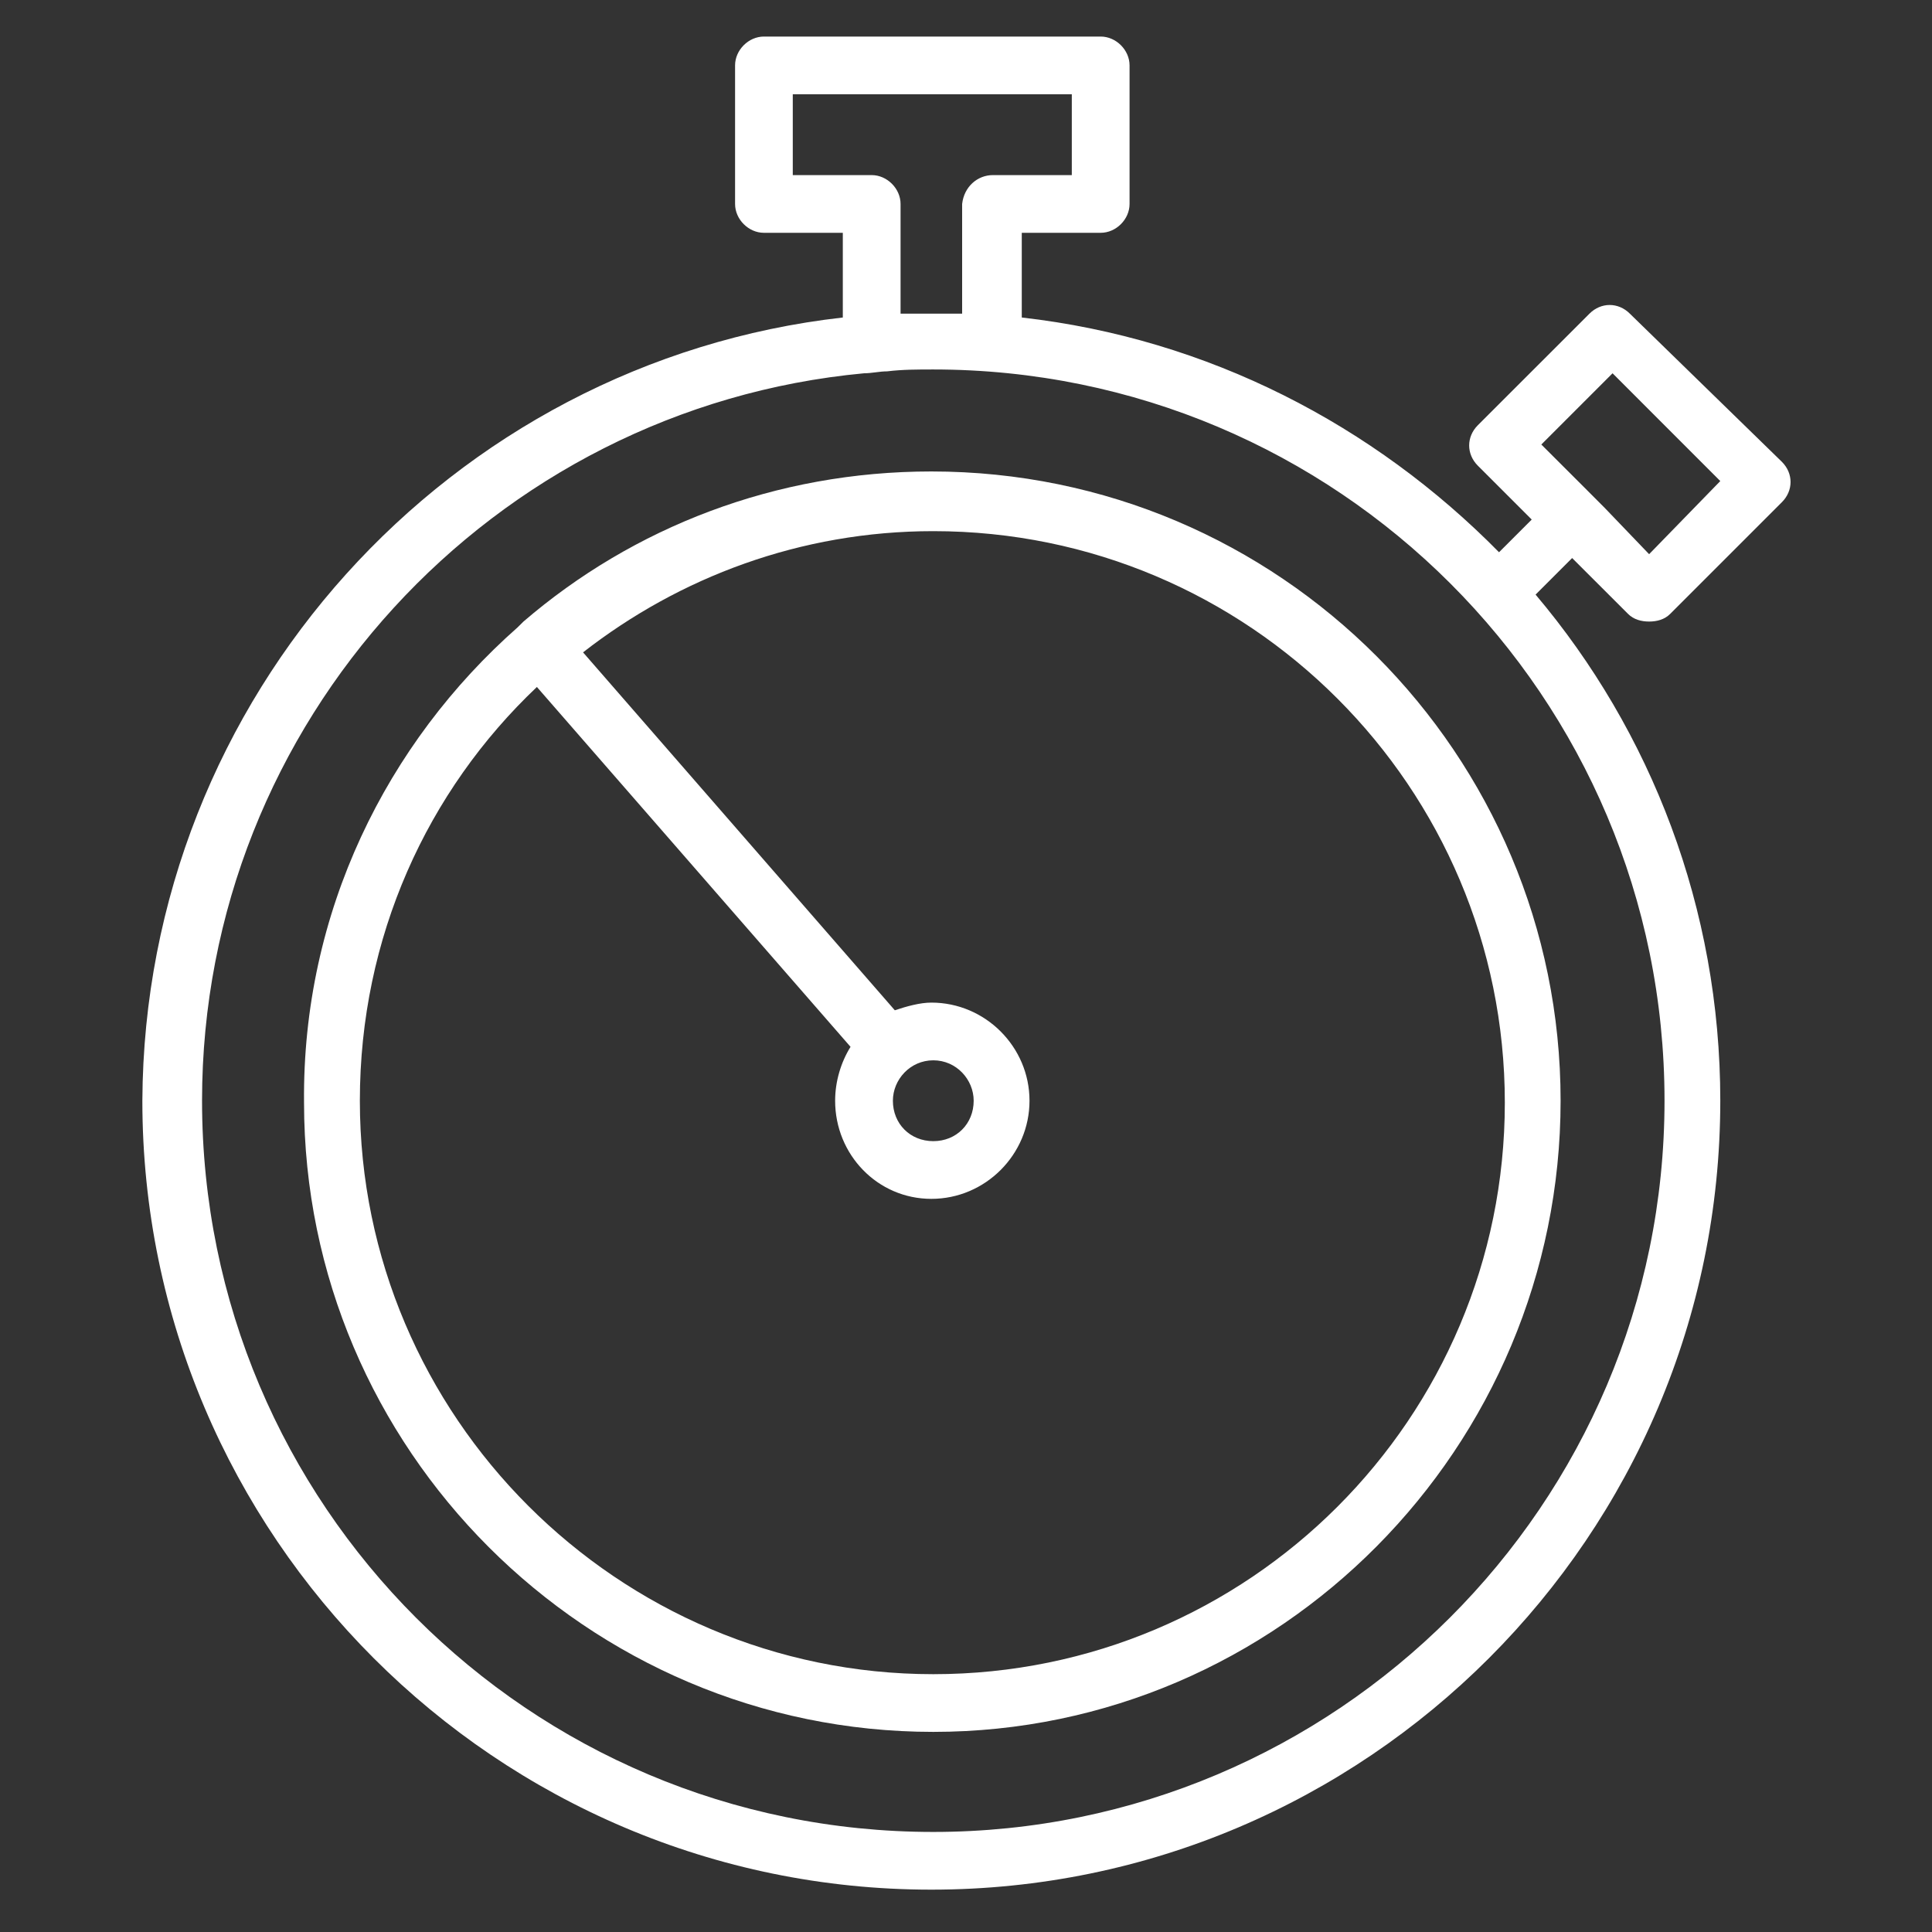 <?xml version="1.0" encoding="UTF-8"?> <svg xmlns="http://www.w3.org/2000/svg" width="38" height="38" viewBox="0 0 38 38" fill="none"><rect x="0" y="0" width="38" height="38" fill="#333333" stroke="none"/> <g clip-path="url(#clip0_1529_47076)"> <path d="M16.577 6.245L16.577 4.579L15.025 4.579C14.723 4.579 14.458 4.314 14.458 4.012L14.458 1.286C14.458 0.984 14.723 0.719 15.025 0.719L21.649 0.719C21.952 0.719 22.217 0.984 22.217 1.286L22.217 4.012C22.217 4.314 21.952 4.579 21.649 4.579L20.097 4.579L20.097 6.245C23.769 6.661 27.024 8.364 29.484 10.862L30.127 10.219L29.067 9.159C28.84 8.932 28.84 8.591 29.067 8.364L31.263 6.169C31.49 5.942 31.83 5.942 32.057 6.169L35.047 9.083C35.275 9.31 35.275 9.651 35.047 9.878L32.852 12.073C32.739 12.187 32.587 12.225 32.436 12.225C32.285 12.225 32.133 12.187 32.02 12.073L30.922 10.976L30.203 11.695C32.474 14.382 33.836 17.864 33.836 21.649C33.836 30.203 26.872 37.167 18.318 37.167C9.765 37.167 2.8 30.203 2.8 21.649C2.838 13.701 8.856 7.115 16.577 6.245ZM32.436 10.9L33.836 9.462L31.717 7.342L30.316 8.743L31.149 9.575C31.263 9.689 31.414 9.84 31.565 9.992L32.436 10.9ZM19.529 3.444L21.081 3.444L21.081 1.854L15.593 1.854L15.593 3.444L17.145 3.444C17.448 3.444 17.713 3.709 17.713 4.012L17.713 6.169C17.902 6.169 18.129 6.169 18.318 6.169C18.508 6.169 18.735 6.169 18.924 6.169L18.924 4.012C18.962 3.671 19.227 3.444 19.529 3.444ZM18.356 36.032C26.267 36.032 32.739 29.597 32.739 21.649C32.739 13.701 26.304 7.267 18.356 7.267C18.053 7.267 17.751 7.267 17.448 7.304C17.297 7.304 17.145 7.342 16.994 7.342C9.689 8.024 3.974 14.193 3.974 21.649C3.974 29.597 10.408 36.032 18.356 36.032Z" fill="white"></path> <path d="M10.181 12.339C10.219 12.301 10.257 12.264 10.295 12.226C12.452 10.371 15.253 9.273 18.319 9.273C25.169 9.273 30.695 14.837 30.695 21.65C30.695 28.463 25.169 34.064 18.357 34.064C11.544 34.064 5.98 28.5 5.98 21.688C5.942 17.941 7.608 14.61 10.181 12.339ZM18.357 32.929C24.564 32.929 29.598 27.895 29.598 21.688C29.598 15.481 24.564 10.447 18.357 10.447C15.745 10.447 13.361 11.355 11.468 12.831L17.6 19.871C17.827 19.795 18.092 19.72 18.319 19.72C19.379 19.72 20.249 20.59 20.249 21.65C20.249 22.71 19.379 23.58 18.319 23.58C17.259 23.58 16.426 22.71 16.426 21.65C16.426 21.271 16.54 20.893 16.729 20.59L10.56 13.512C8.402 15.556 7.078 18.433 7.078 21.65C7.078 27.857 12.149 32.929 18.357 32.929ZM17.562 21.65C17.562 22.104 17.902 22.445 18.357 22.445C18.811 22.445 19.151 22.104 19.151 21.65C19.151 21.234 18.811 20.855 18.357 20.855C17.902 20.855 17.562 21.234 17.562 21.65Z" fill="white"></path> </g> <defs> <clipPath id="clip0_1529_47076"> <rect width="38" height="38" fill="white" transform="matrix(-1 -8.74228e-08 -8.74228e-08 1 38 0)"></rect> </clipPath> </defs> </svg> 